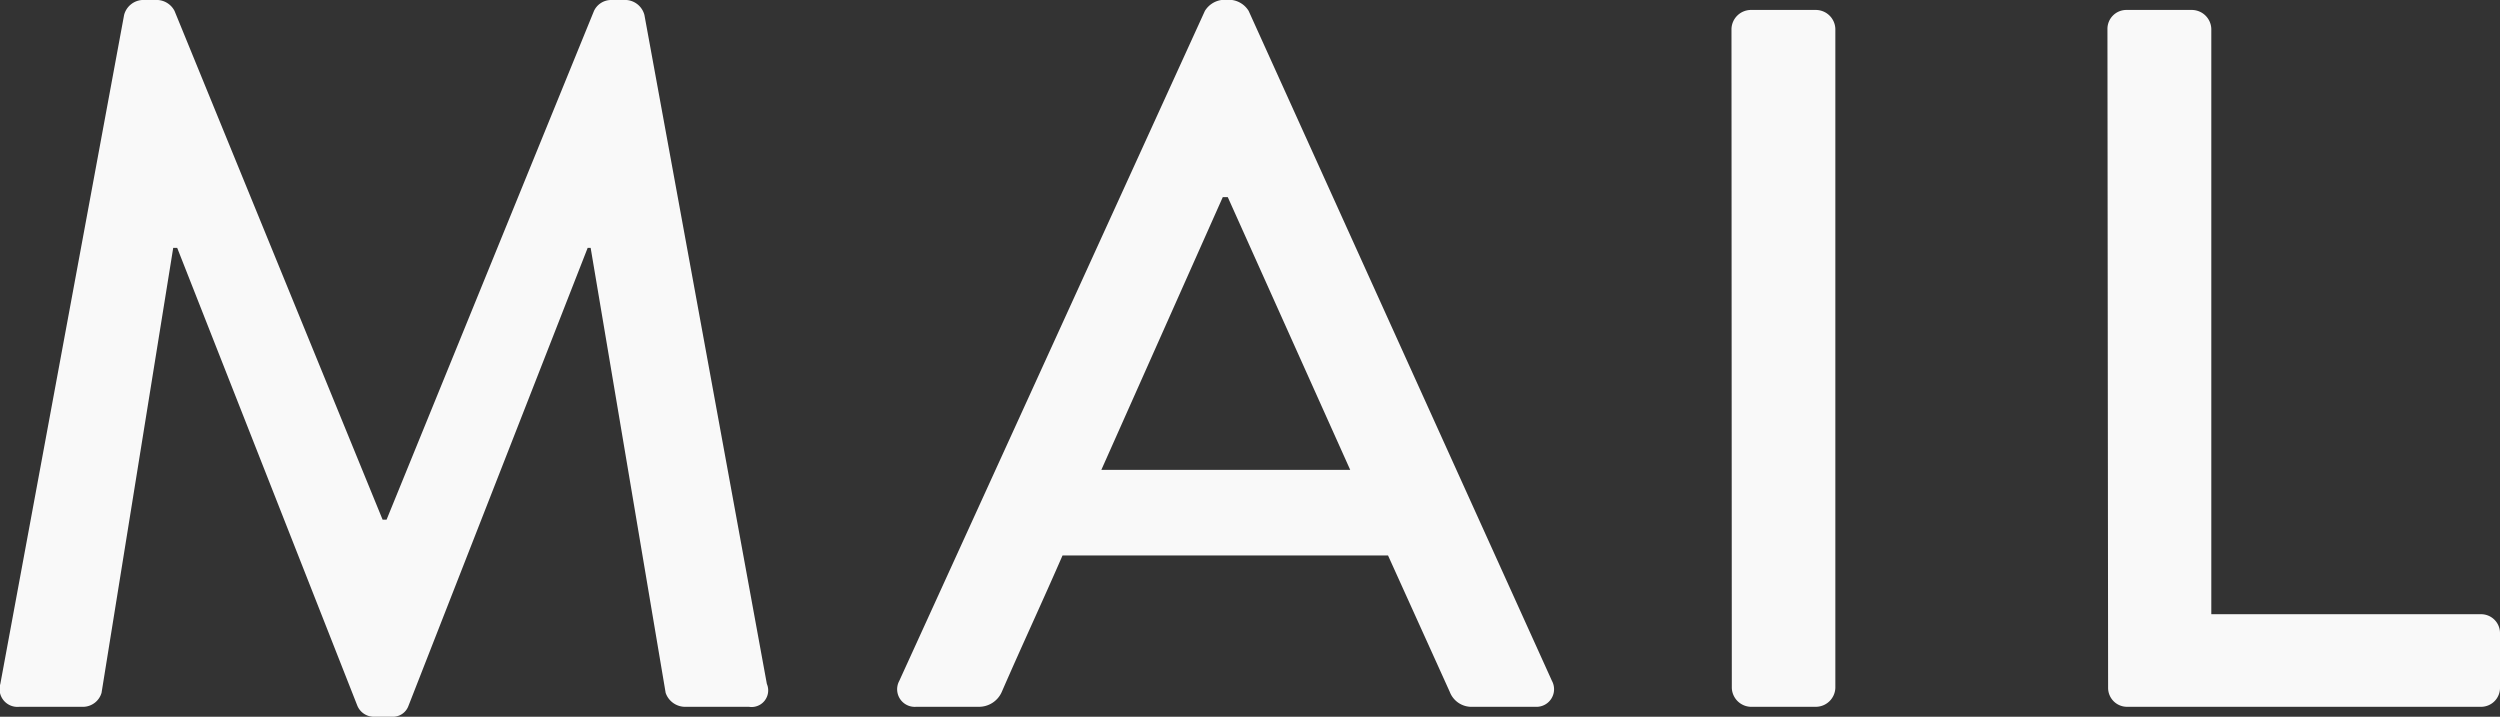 <svg xmlns="http://www.w3.org/2000/svg" width="30.136" height="8.64" viewBox="0 0 30.136 8.64">
  <rect x="0" y="0" width="30.136" height="8.64" fill="#333333" stroke="none"/>
  <path id="パス_1333" data-name="パス 1333" d="M-14.82-.276A.215.215,0,0,0-14.592,0h.78A.234.234,0,0,0-13.6-.168l.864-5.364h.048l2.172,5.52a.216.216,0,0,0,.2.132h.216a.2.2,0,0,0,.2-.132l2.16-5.52h.036L-6.8-.168A.249.249,0,0,0-6.576,0h.78A.2.2,0,0,0-5.58-.276L-7.056-8.34a.242.242,0,0,0-.216-.18h-.192a.229.229,0,0,0-.2.132l-2.5,6.132h-.048L-12.72-8.388a.244.244,0,0,0-.2-.132h-.192a.242.242,0,0,0-.216.18ZM-3.78,0h.756a.3.3,0,0,0,.276-.18c.24-.552.492-1.092.732-1.644H1.908L2.652-.18A.28.28,0,0,0,2.928,0h.756a.212.212,0,0,0,.2-.312L.228-8.388a.281.281,0,0,0-.2-.132H-.1a.281.281,0,0,0-.2.132L-3.984-.312A.212.212,0,0,0-3.78,0Zm2.232-2.856L-.084-6.144h.06L1.452-2.856Zm7.6,2.628A.236.236,0,0,0,6.276,0h.792A.236.236,0,0,0,7.3-.228V-8.172A.236.236,0,0,0,7.068-8.4H6.276a.236.236,0,0,0-.228.228Zm4.536,0A.228.228,0,0,0,10.812,0h4.272a.228.228,0,0,0,.228-.228v-.66a.228.228,0,0,0-.228-.228H11.832V-8.172A.236.236,0,0,0,11.6-8.4h-.792a.228.228,0,0,0-.228.228Z" transform="translate(14.824 8.52)" fill="#f9f9f9"/>
</svg>
